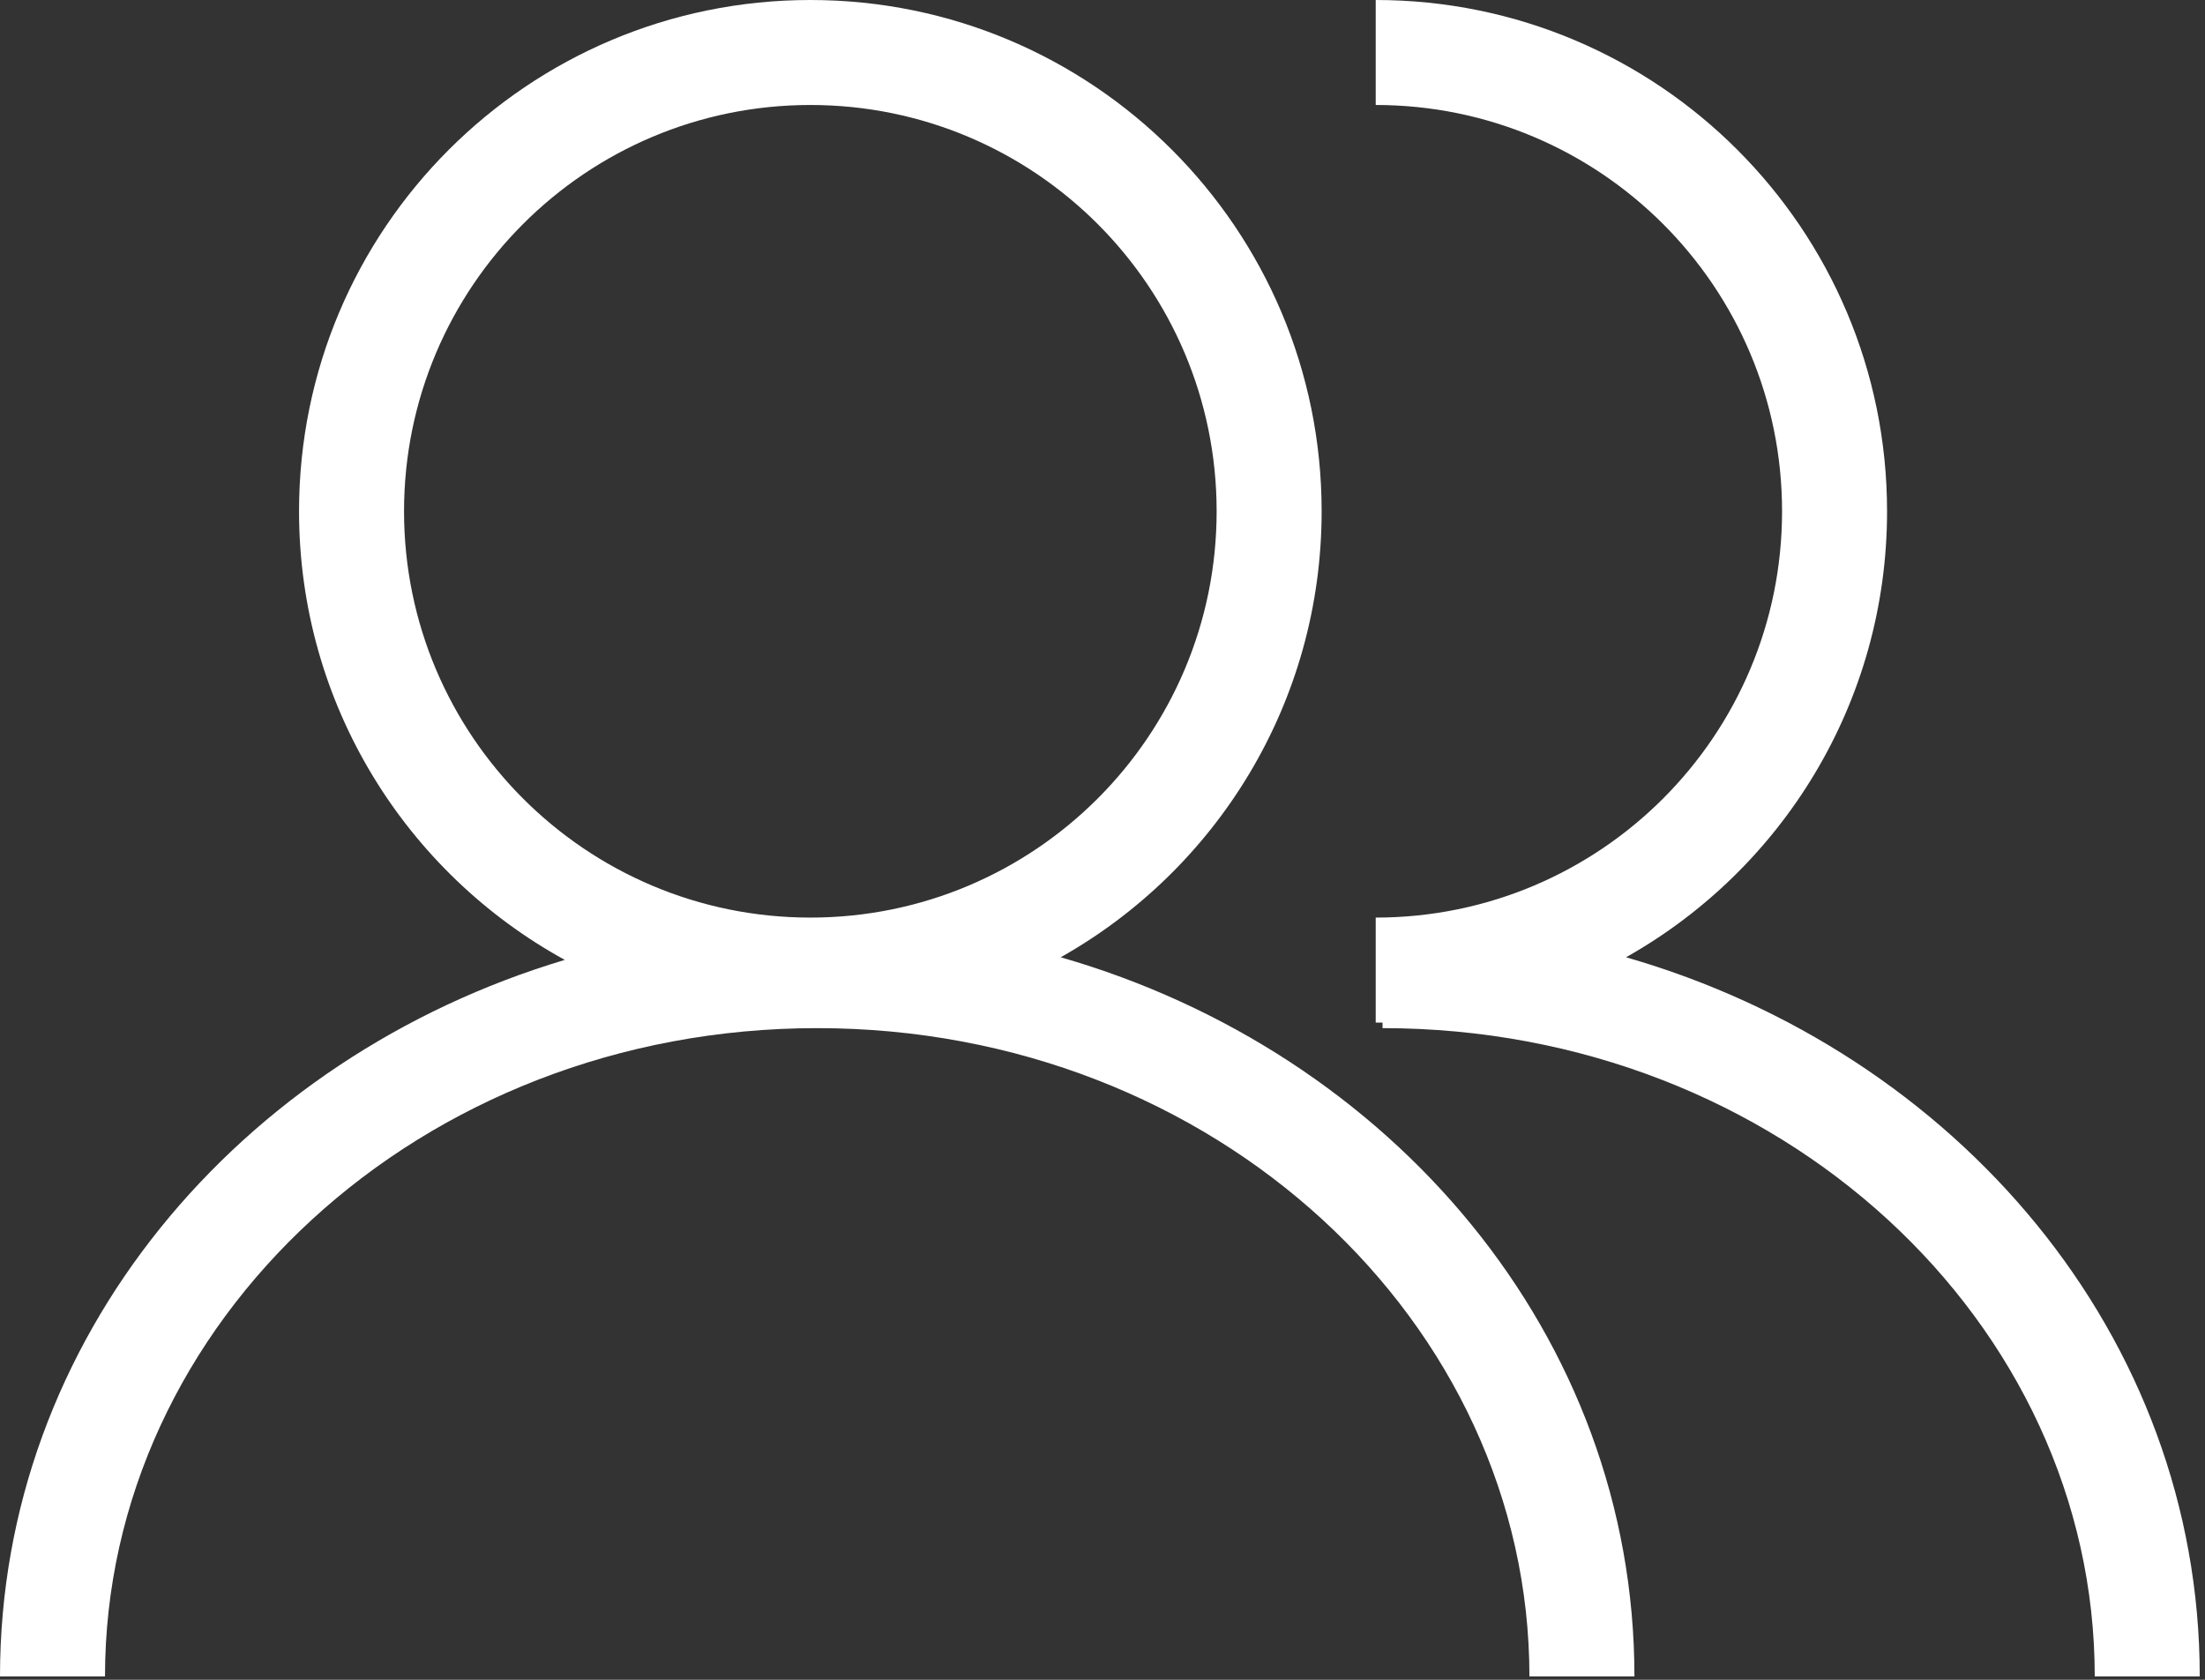 <?xml version="1.0" encoding="UTF-8"?> <svg xmlns="http://www.w3.org/2000/svg" width="21" height="16" viewBox="0 0 21 16" fill="none"><rect x="0" y="0" width="21" height="16" fill="#333333" stroke="none"/><path fill-rule="evenodd" clip-rule="evenodd" d="M7.718 0C5.028 0 2.848 2.18 2.848 4.87C2.848 6.712 3.871 8.315 5.379 9.143C2.276 10.072 0 12.752 0 15.968H1C1 12.598 3.995 9.793 7.783 9.793C11.571 9.793 14.566 12.598 14.566 15.968H15.566C15.566 12.722 13.248 10.023 10.102 9.118C11.585 8.283 12.587 6.694 12.587 4.87C12.587 2.18 10.407 0 7.718 0ZM3.848 4.87C3.848 2.733 5.581 1 7.718 1C9.855 1 11.587 2.733 11.587 4.87C11.587 7.007 9.855 8.74 7.718 8.74C5.581 8.74 3.848 7.007 3.848 4.87Z" fill="white"></path><path fill-rule="evenodd" clip-rule="evenodd" d="M17.972 4.87C17.972 2.18 15.792 0 13.102 0V1C15.24 1 16.972 2.733 16.972 4.87C16.972 7.007 15.24 8.74 13.102 8.74V9.74C13.124 9.74 13.146 9.74 13.167 9.74V9.793C16.955 9.793 19.95 12.598 19.95 15.968H20.95C20.95 12.722 18.632 10.023 15.486 9.118C16.97 8.283 17.972 6.694 17.972 4.87Z" fill="white"></path></svg> 